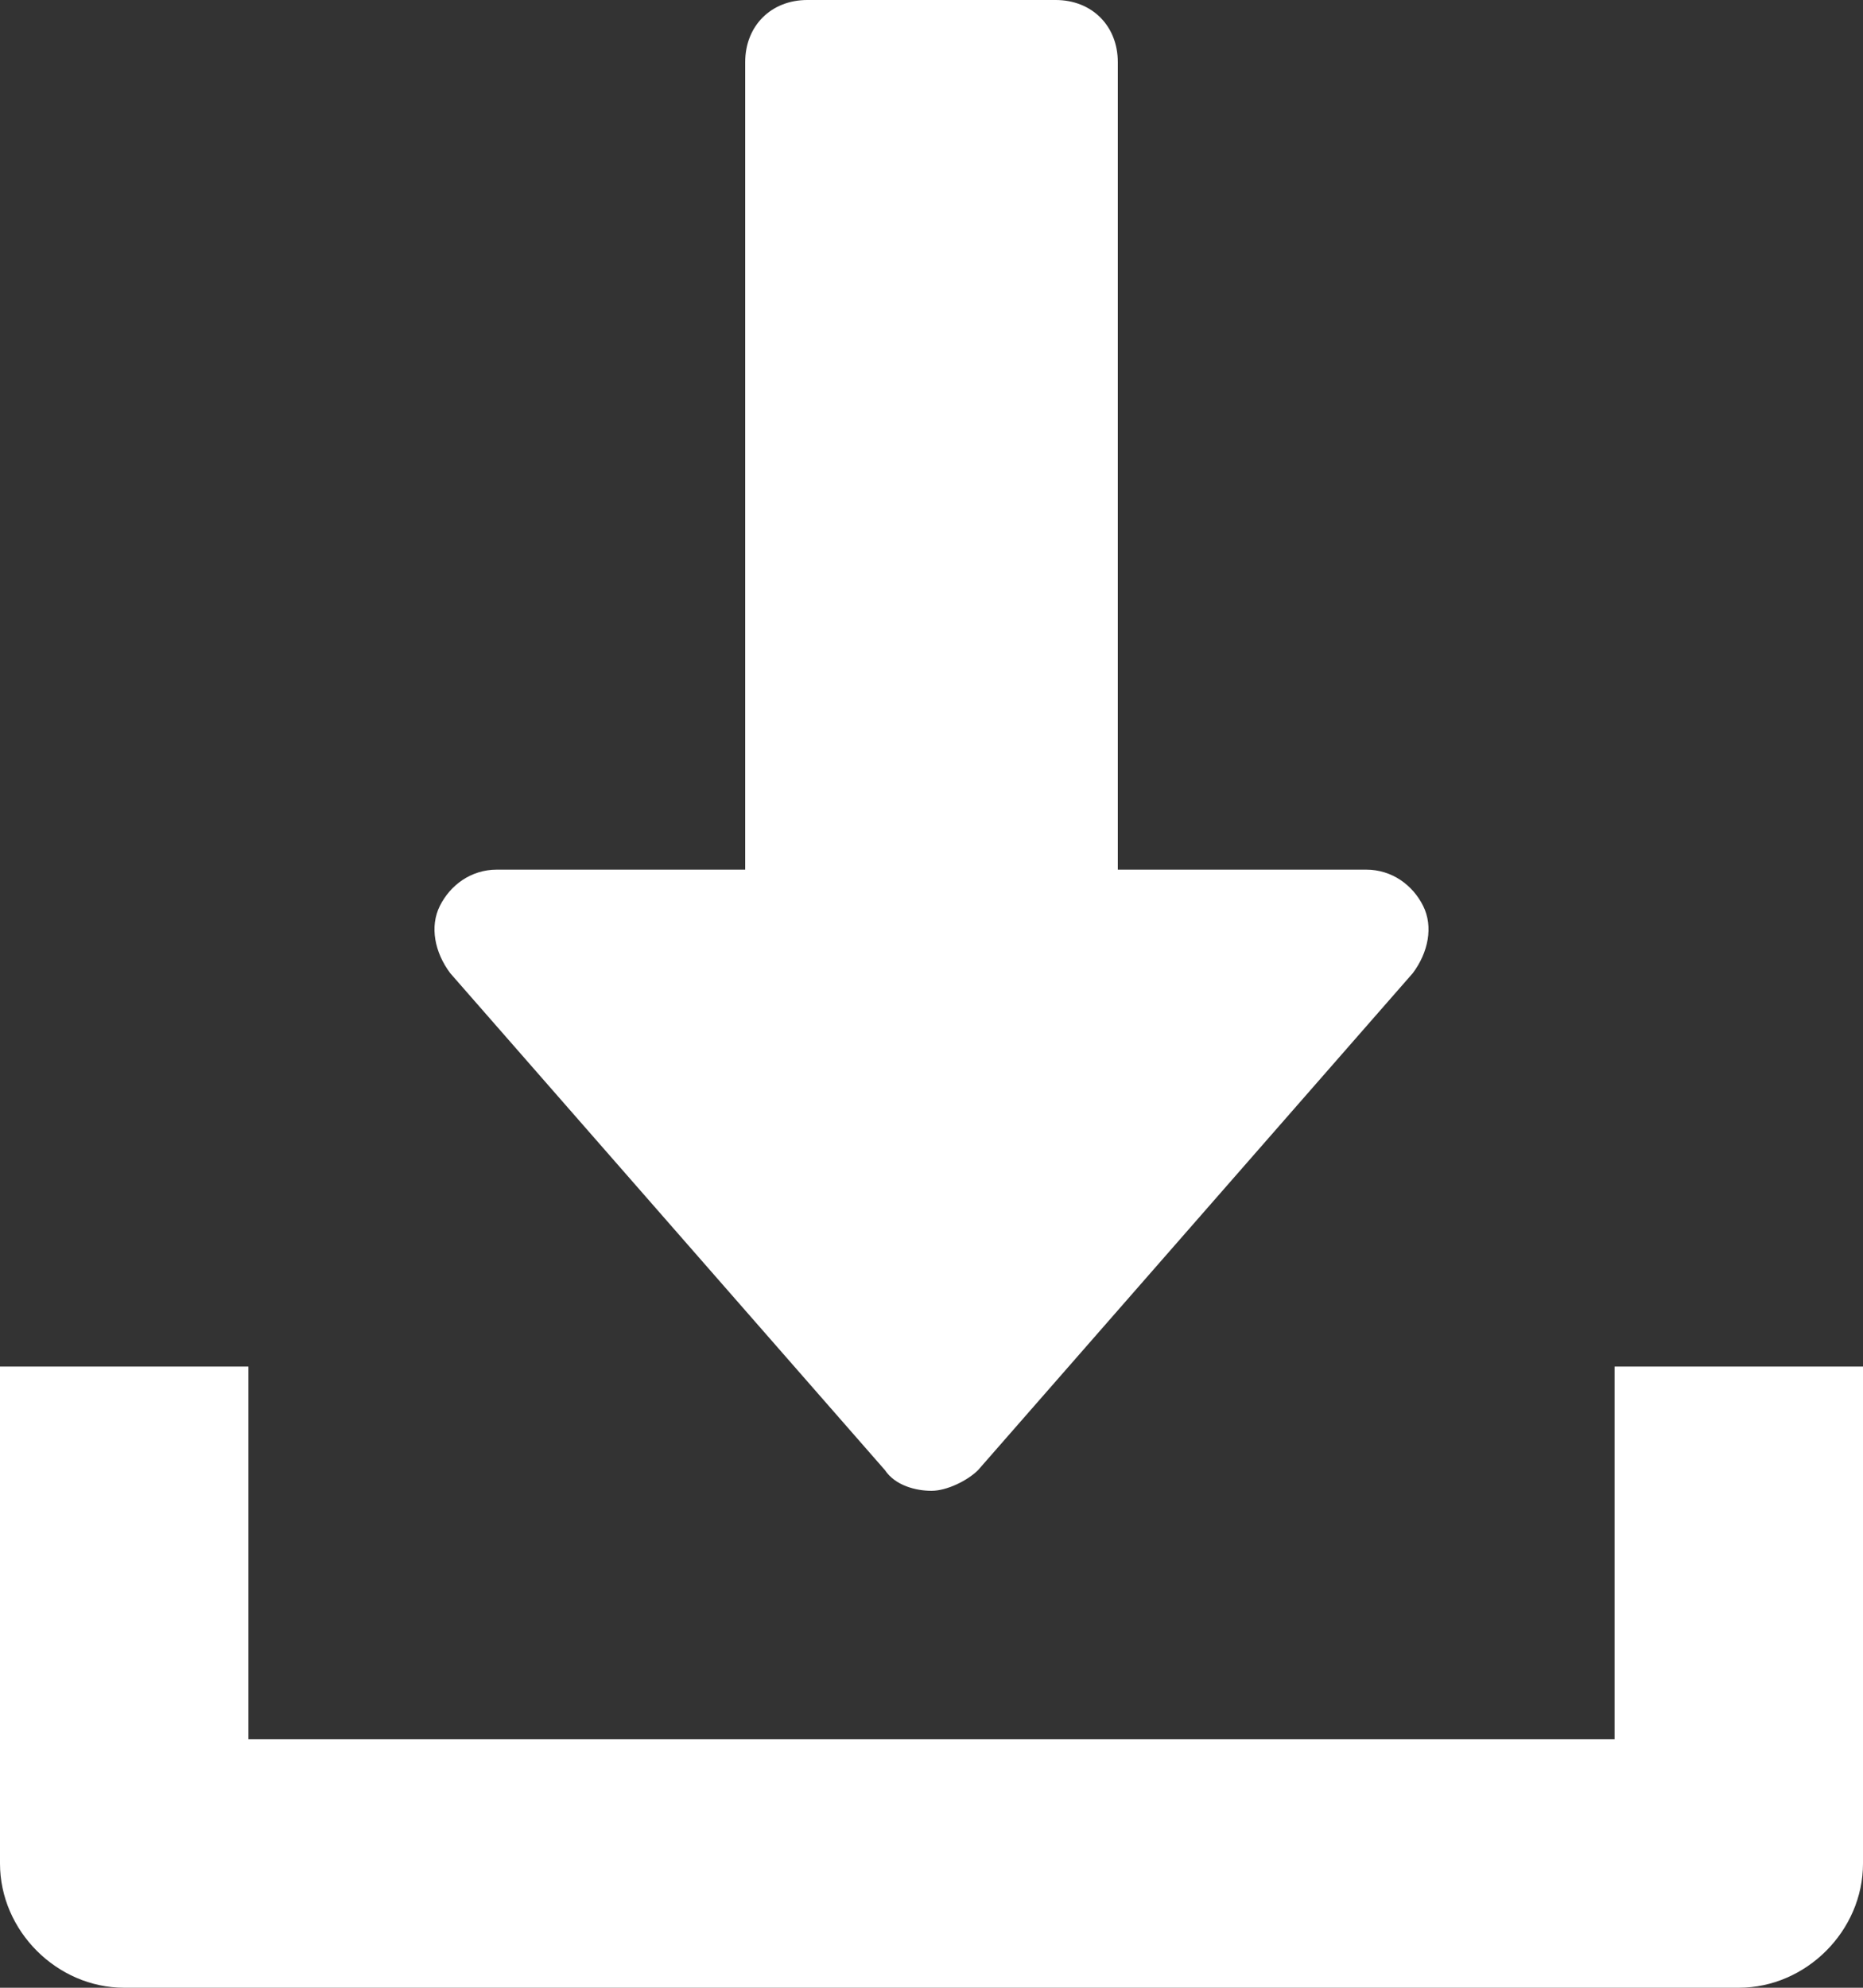 <?xml version="1.0" encoding="utf-8"?>
<!-- Generator: Adobe Illustrator 23.0.6, SVG Export Plug-In . SVG Version: 6.00 Build 0)  -->
<svg version="1.1" id="Capa_1" xmlns="http://www.w3.org/2000/svg" xmlns:xlink="http://www.w3.org/1999/xlink" x="0px" y="0px"
	 width="36px" height="38.4px" viewBox="0 0 36 38.4" style="enable-background:new 0 0 36 38.4;" xml:space="preserve">
<rect x="0" y="0" width="36" height="38.4" fill="#333333" stroke="none"/>
<style type="text/css">
	.st0{fill:#FFFFFF;}
</style>
<g>
	<g>
		<path class="st0" d="M27.5,17.5c-0.2-0.4-0.6-0.7-1.1-0.7h-4.8V1.2c0-0.7-0.5-1.2-1.2-1.2h-4.8c-0.7,0-1.2,0.5-1.2,1.2v15.6H9.6
			c-0.5,0-0.9,0.3-1.1,0.7c-0.2,0.4-0.1,0.9,0.2,1.3l8.4,9.6c0.2,0.3,0.6,0.4,0.9,0.4s0.7-0.2,0.9-0.4l8.4-9.6
			C27.6,18.4,27.7,17.9,27.5,17.5z"/>
	</g>
</g>
<g>
	<g>
		<path class="st0" d="M31.2,26.4v7.2H4.8v-7.2H0V36c0,1.3,1.1,2.4,2.4,2.4h31.2c1.3,0,2.4-1.1,2.4-2.4v-9.6H31.2z"/>
	</g>
</g>
</svg>

